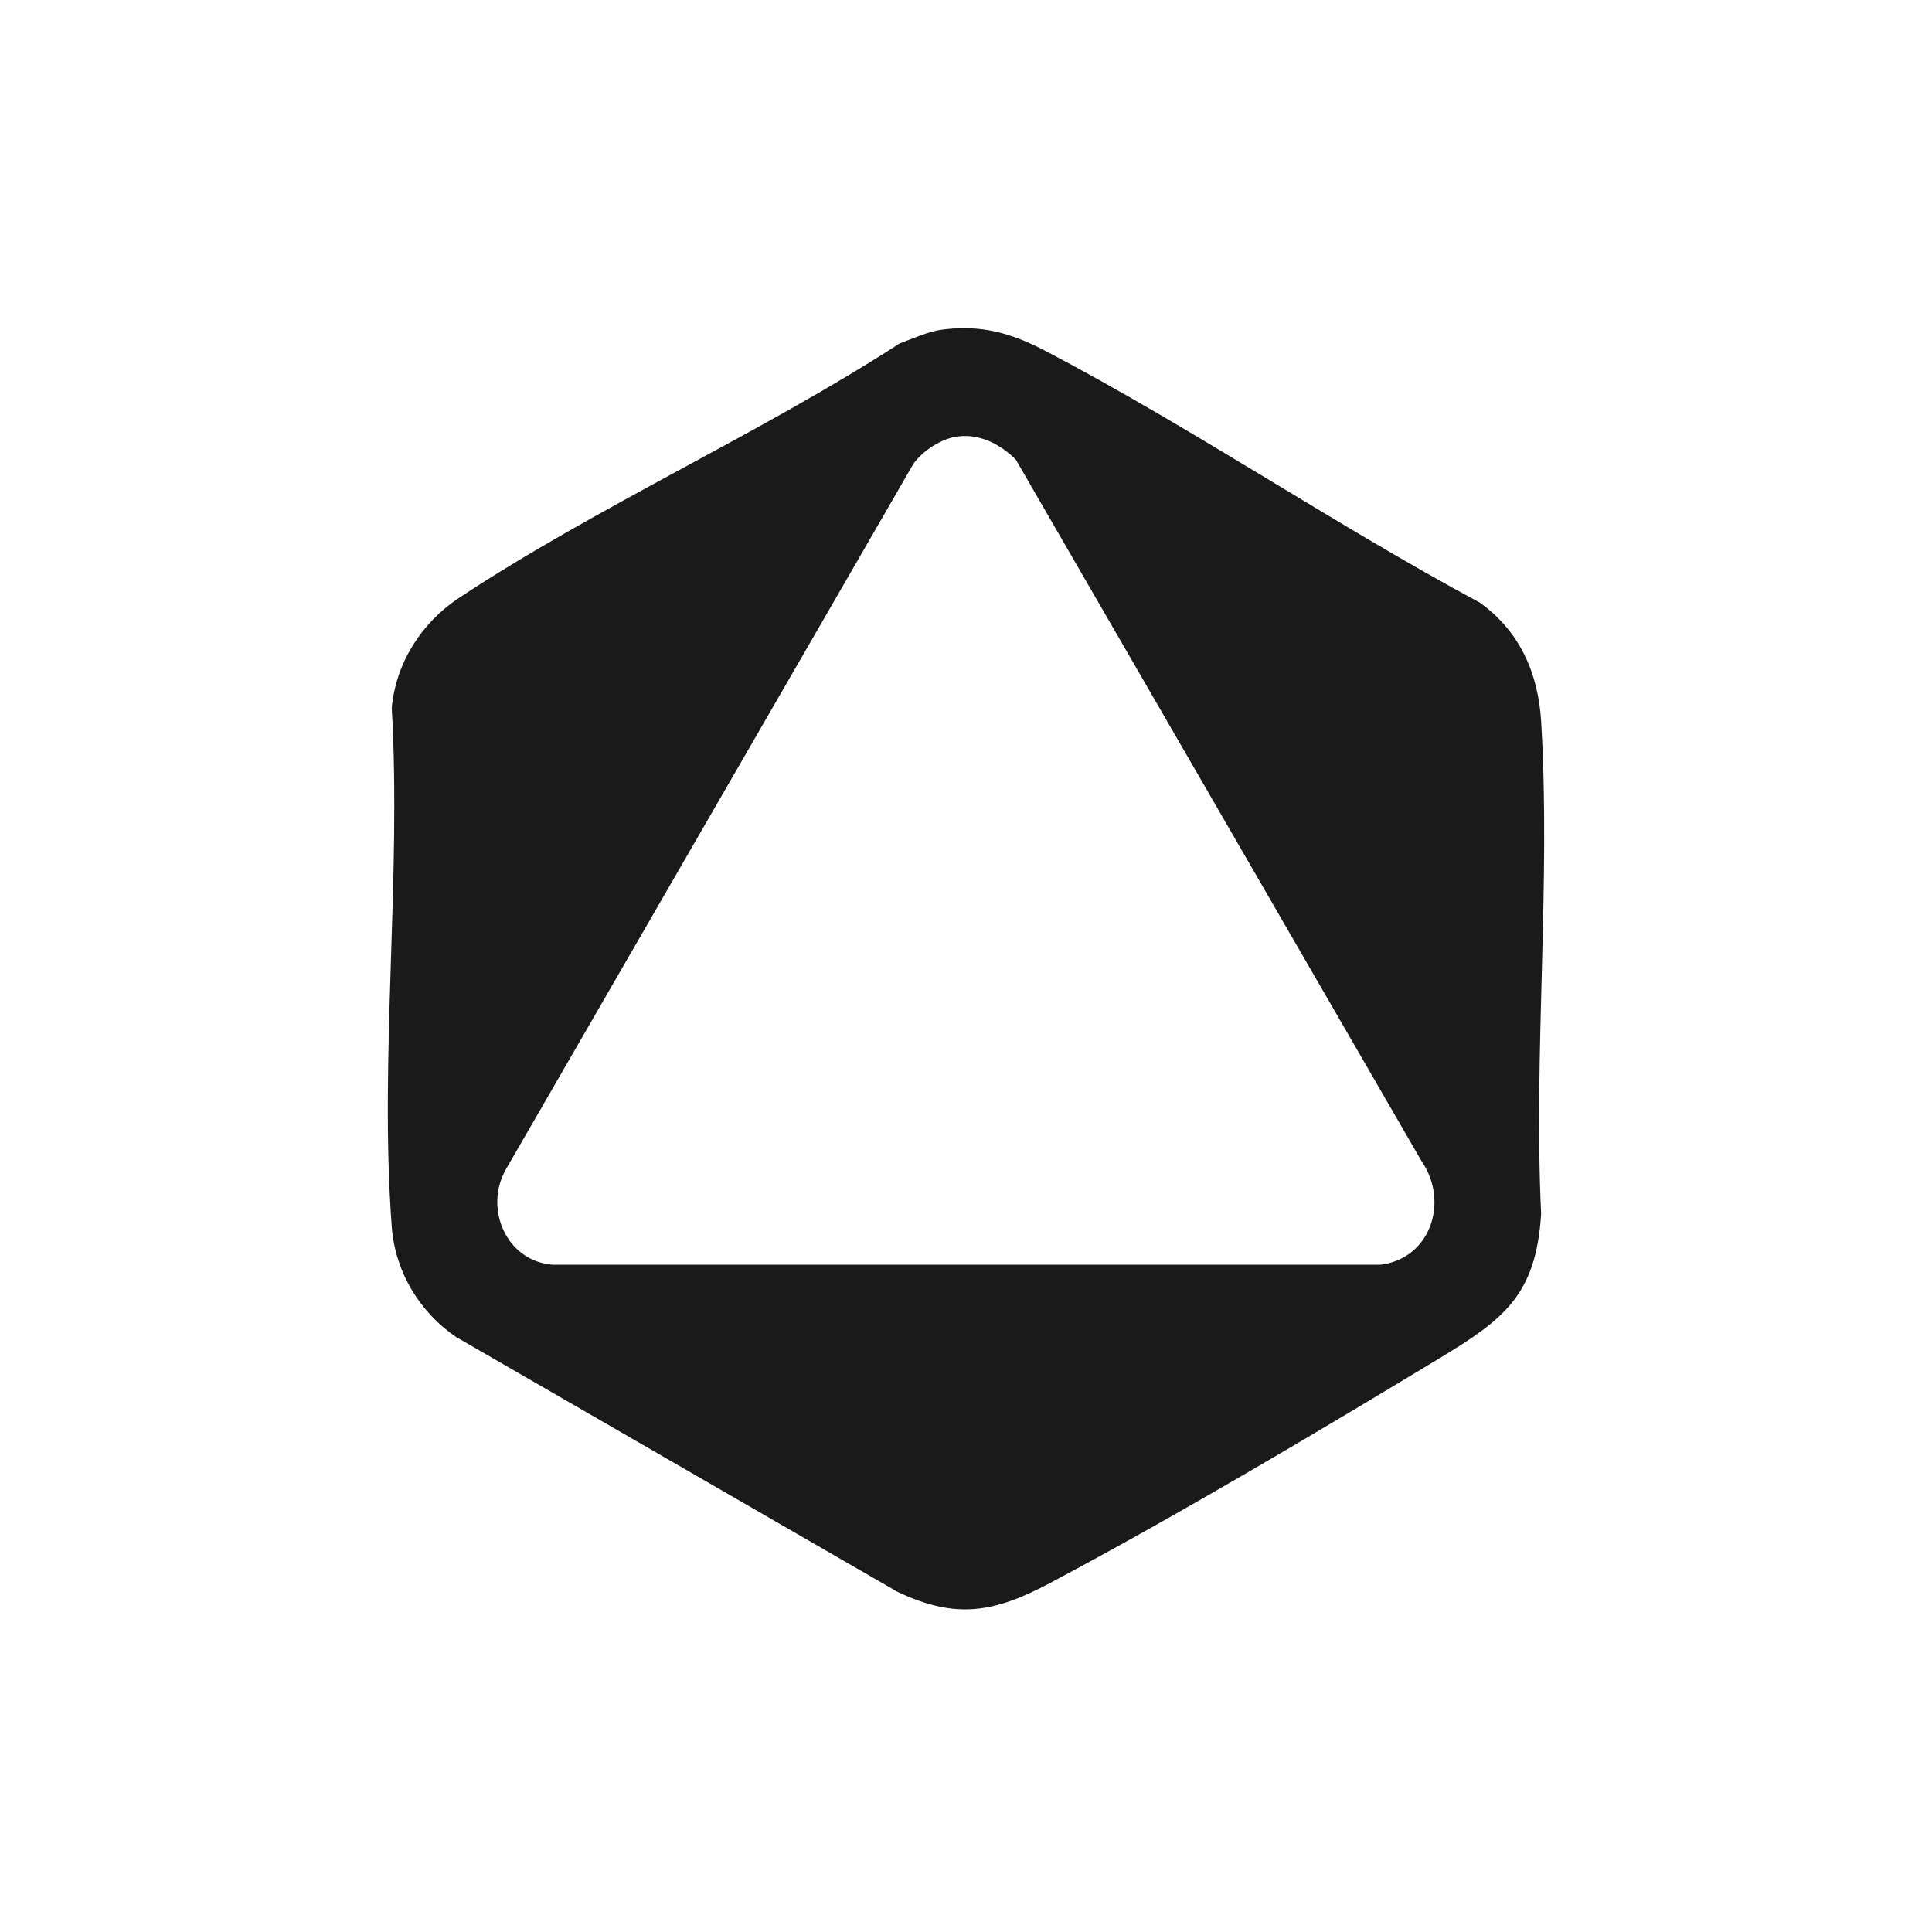 <?xml version="1.0" encoding="UTF-8"?>
<svg id="Layer_1" xmlns="http://www.w3.org/2000/svg" version="1.1" viewBox="0 0 500 500">
  <!-- Generator: Adobe Illustrator 29.2.1, SVG Export Plug-In . SVG Version: 2.1.0 Build 116)  -->
  <defs>
    <style>
      .st0 {
        fill: #1a1a1a;
      }
    </style>
  </defs>
  <path class="st0" d="M243.55,85.35c10.37-1.41,18.19.84,27.15,5.54,37.88,19.87,74.5,44.75,112.28,65.07,10.28,7.36,15.1,18.21,15.86,30.67,2.53,41.57-1.97,85.67,0,127.51-1.28,20.96-9.64,27.29-26.12,37.27-32.2,19.48-67.79,40.63-100.91,58.24-14.34,7.63-24.29,9.58-39.6,2.28l-114.15-65.9c-9.53-6.49-15.8-16.95-16.67-28.51-3.25-43.27,2.51-90.56,0-134.25,1.01-11.66,7.73-22.13,17.35-28.5,35.88-23.73,77.8-42.41,114.14-65.91,3.28-1.17,7.24-3.04,10.66-3.51ZM247.58,112.99c-4.09.62-8.75,3.66-11.18,7.03l-105.43,182.52c-5.76,10.03-.11,23.69,11.9,24.76h214.5c13.04-1.69,17.64-16.47,10.54-26.78l-105.02-181.58c-4.06-4.02-9.47-6.83-15.31-5.94Z"/>
</svg>
